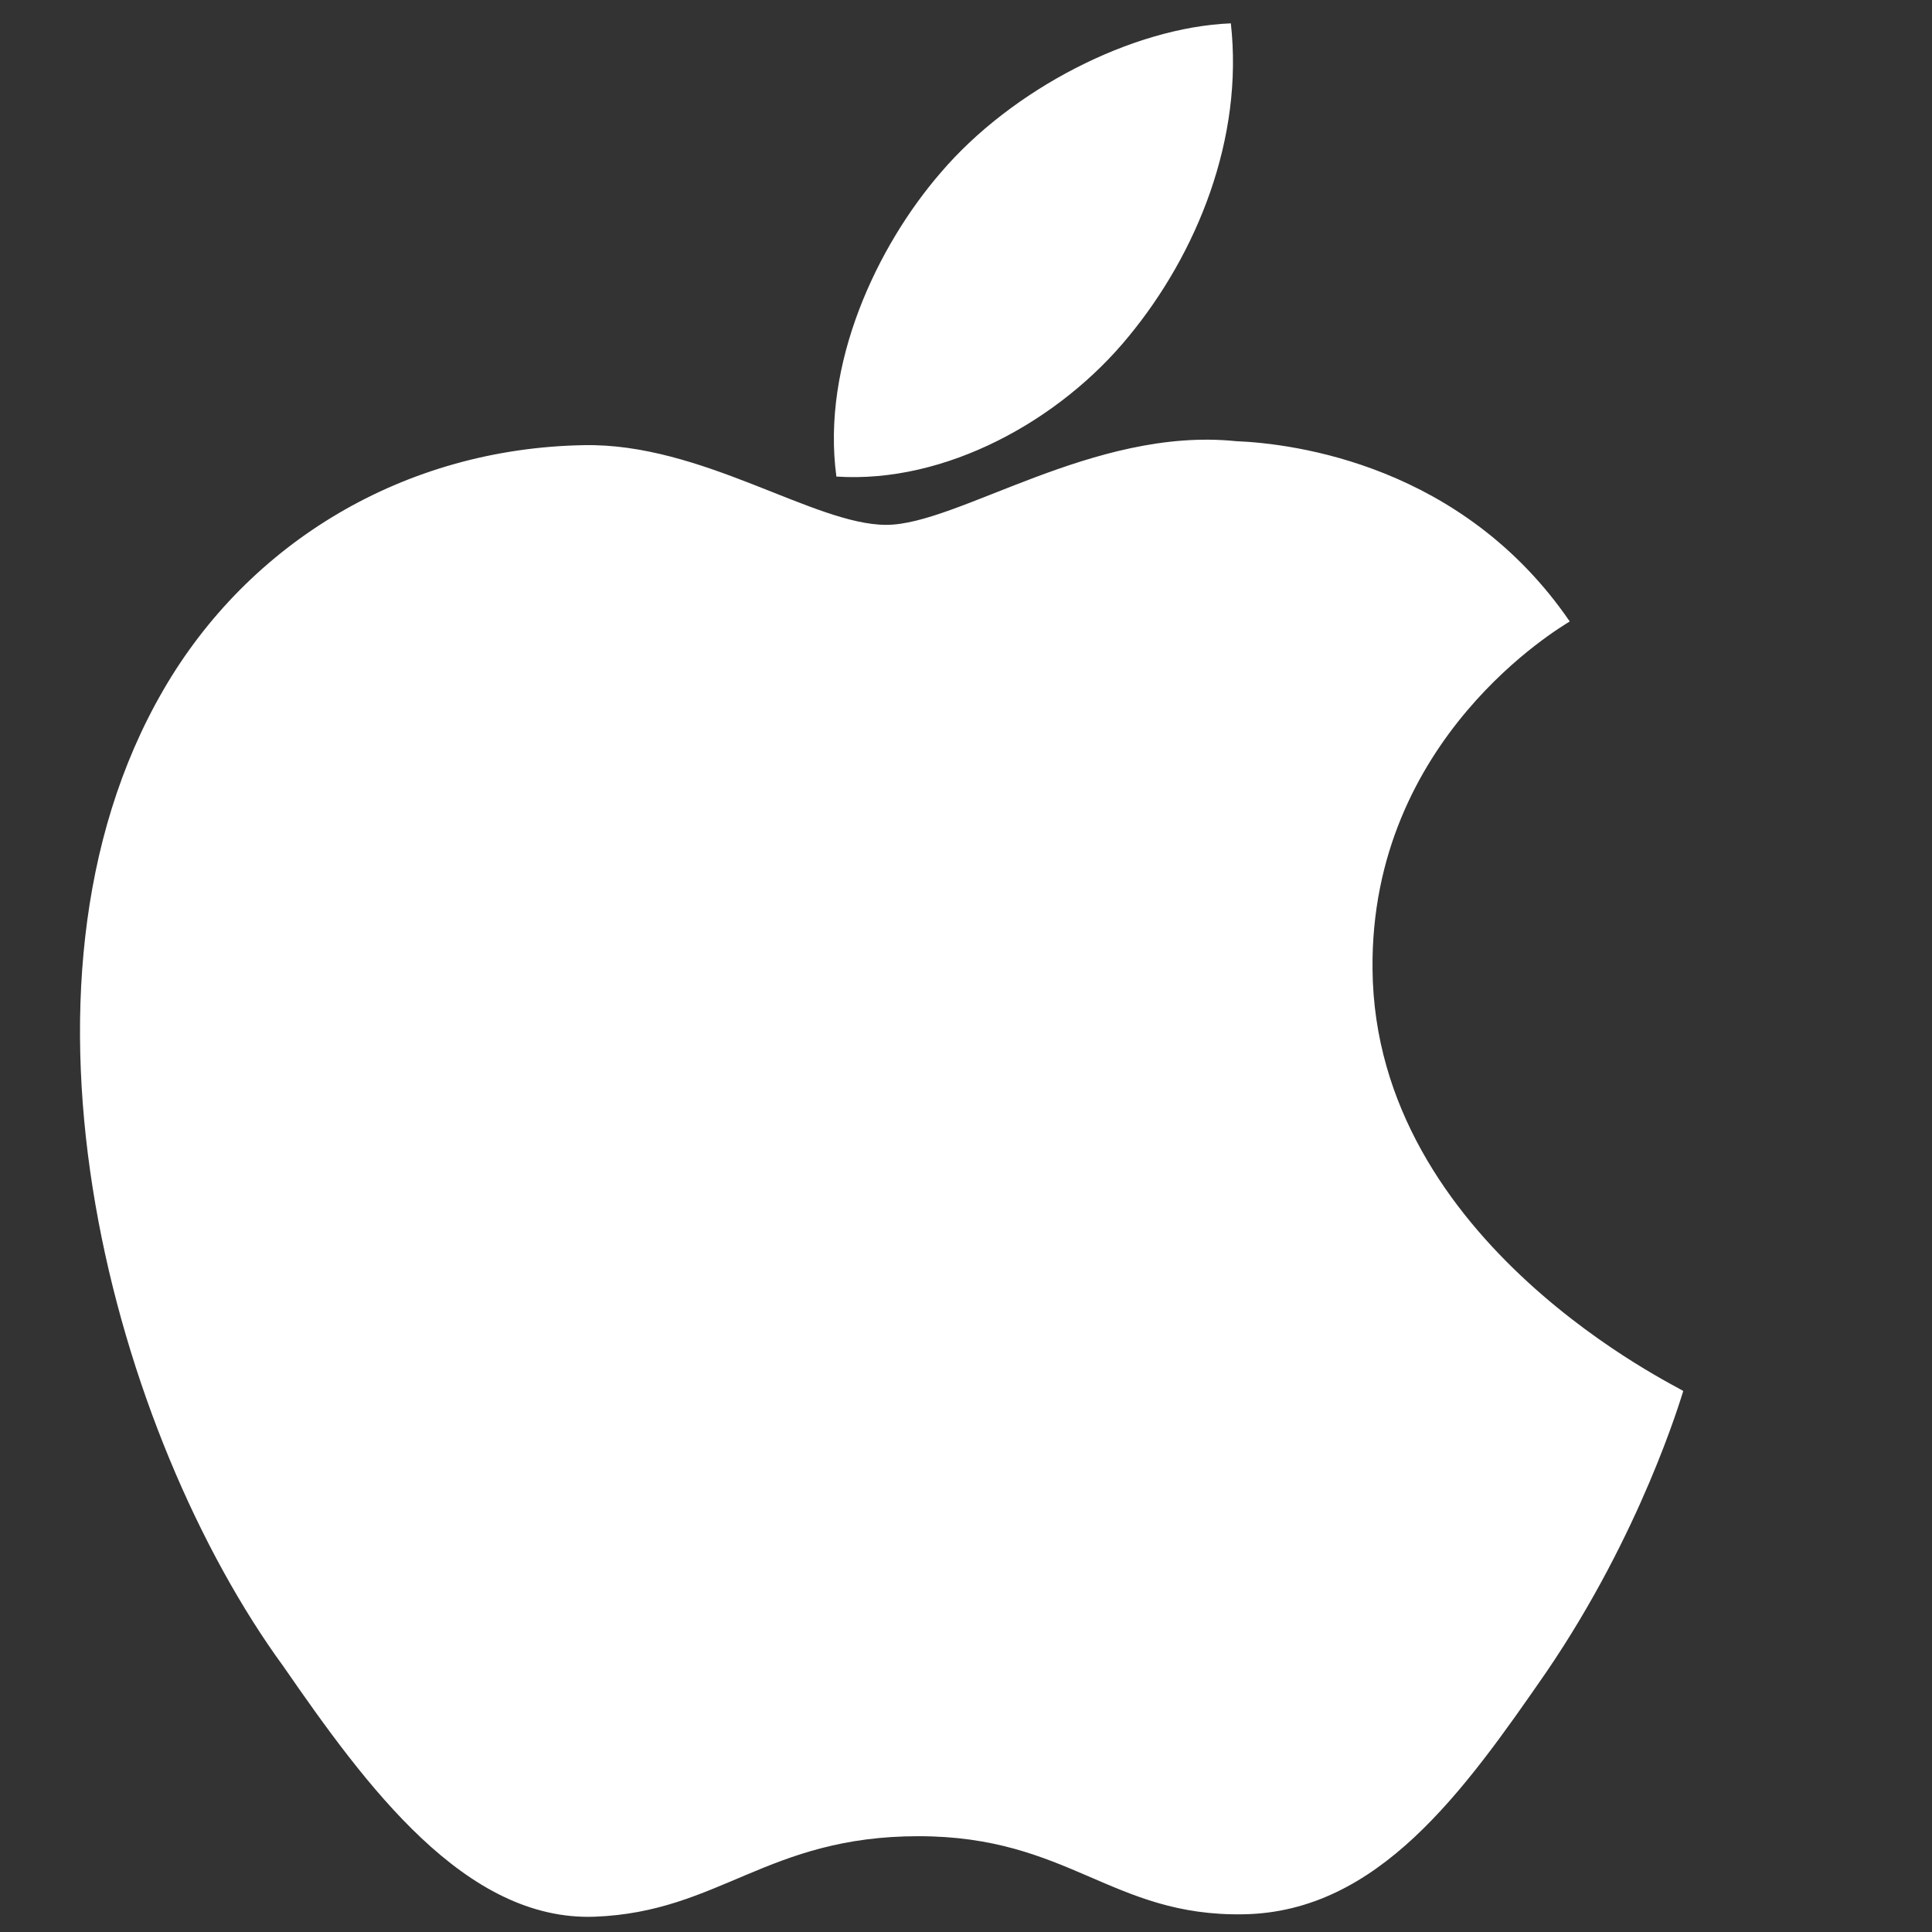 <svg xmlns="http://www.w3.org/2000/svg" viewBox="0 0 24 24" width="24px" height="24px">
  <rect x="0" y="0" width="24" height="24" fill="#333333" stroke="none"/>
  <path fill="#FFFFFF" d="M17.05,12.04c-0.03-2.87,2.34-4.25,2.45-4.32c-1.33-1.94-3.41-2.21-4.15-2.24c-1.77-0.18-3.45,1.04-4.34,1.04 c-0.9,0-2.29-1.02-3.76-0.99C5.02,5.57,3.09,6.74,2.03,8.57C-0.13,12.29,1.44,17.85,3.52,20.7c1.03,1.49,2.26,3.17,3.87,3.11 c1.55-0.06,2.14-1,4.02-1c1.87,0,2.4,1,4.04,0.97c1.67-0.03,2.73-1.52,3.76-3.01c1.18-1.73,1.67-3.4,1.7-3.49 C20.88,17.24,17.08,15.46,17.05,12.04z M14.02,4.18c0.85-1.03,1.43-2.46,1.27-3.89c-1.23,0.05-2.72,0.82-3.6,1.85 c-0.79,0.91-1.49,2.38-1.3,3.78C11.75,6.01,13.17,5.22,14.02,4.18z"/>
</svg>
